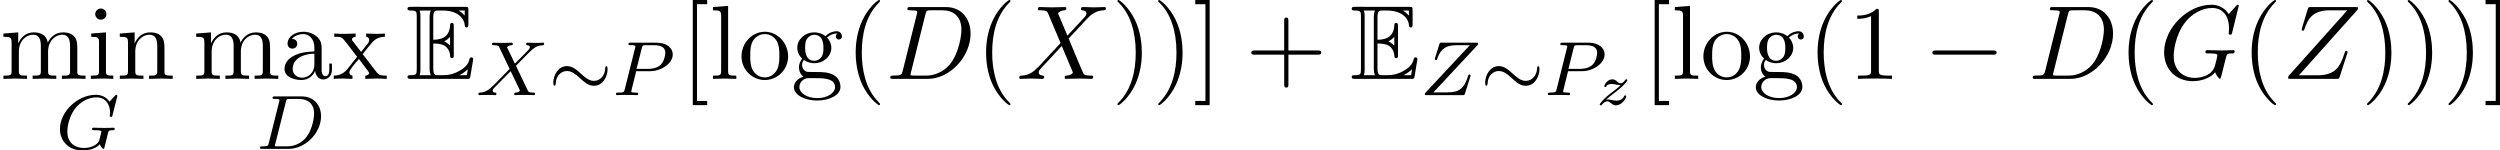 <svg height="26.12" viewBox="53.798 57.783 259.364 15.614" width="433.893" xmlns="http://www.w3.org/2000/svg" xmlns:xlink="http://www.w3.org/1999/xlink"><defs><path d="M2.825-3.665c.273 0 .797 0 1.18.23.522.337.566.926.566.99.012.154.012.296.197.296s.186-.152.186-.348v-2.957c0-.174 0-.35-.186-.35s-.196.165-.196.252C4.506-4.145 3.394-4.07 2.826-4.058V-6.36c0-.73.208-.73.47-.73h.523c1.473 0 2.204.752 2.27 1.505.01.087.02.25.196.25.185 0 .185-.174.185-.36v-1.418c0-.338-.023-.36-.36-.36H.523c-.197 0-.37 0-.37.197 0 .185.206.185.293.185.622 0 .666.086.666.62v5.466c0 .513-.033.622-.61.622-.165 0-.35 0-.35.186C.153 0 .327 0 .523 0h5.782c.208 0 .317 0 .35-.153.01-.01.316-1.832.316-1.887 0-.12-.097-.196-.185-.196-.152 0-.196.14-.196.152-.066.284-.175.742-.972 1.21-.567.34-1.123.492-1.723.492h-.6c-.262 0-.47 0-.47-.73v-2.553zM6.087-7.09v.523c-.185-.208-.392-.382-.622-.524h.622zM3.96-3.896c.175-.076.415-.24.61-.47v.918c-.26-.295-.6-.437-.61-.437v-.01zM1.495-6.49c0-.132 0-.405-.088-.6h1.157c-.12.25-.12.61-.12.708v5.29c0 .394.076.612.12.71H1.407c.088-.196.088-.47.088-.6v-5.51zM5.553-.383v-.01c.35-.175.643-.404.862-.6-.01.043-.088.523-.1.61h-.762z" id="g0-69"/><path d="M1.33-.63c-.07.303-.087.367-.676.367-.152 0-.248 0-.248.15C.406 0 .51 0 .646 0h2.74C5.07 0 6.744-1.61 6.744-3.387c0-1.22-.813-2.057-2-2.057h-2.79c-.144 0-.247 0-.247.152 0 .11.095.11.23.11.264 0 .495 0 .495.13 0 .03-.007.04-.03.142L1.33-.63zm1.762-4.256c.072-.27.08-.295.407-.295h.963c.933 0 1.562.533 1.562 1.506 0 .263-.11 1.562-.805 2.455-.35.447-1.036.957-1.976.957H2.056C1.986-.28 1.96-.28 1.96-.335c0-.064.017-.127.033-.175l1.1-4.376z" id="g4-68"/><path d="M6.352-5.396c.008-.032.024-.08.024-.12 0-.055-.048-.095-.104-.095s-.08.023-.143.095l-.56.613c-.366-.51-.884-.71-1.426-.71C2.28-5.61.422-3.888.422-2.063c0 1.33.99 2.23 2.344 2.23.86 0 1.498-.31 1.793-.652.095.255.286.478.366.478.03 0 .07-.016.087-.048.048-.135.24-.948.295-1.17.072-.32.128-.543.175-.607.072-.096.224-.104.463-.104.04 0 .16 0 .16-.143 0-.08-.057-.12-.12-.12-.056 0-.152.024-.925.024-.198 0-.47 0-.59-.008S4.034-2.2 3.914-2.2c-.047 0-.167 0-.167.152 0 .11.088.11.295.11.168 0 .47 0 .662.073.008.016.016.064.016.096 0 .04-.048.216-.07.32-.05.207-.137.54-.17.62-.254.535-1.027.734-1.577.734-.788 0-1.712-.414-1.712-1.713 0-.66.27-1.808.972-2.574.765-.828 1.626-.964 2.04-.964.973 0 1.42.765 1.42 1.57 0 .112-.033.255-.033.35 0 .104.104.104.136.104.103 0 .12-.03.15-.175l.48-1.896z" id="g4-71"/><path d="M2.51-2.487h1.45c1.15 0 2.344-.797 2.344-1.737 0-.678-.637-1.22-1.665-1.22H1.952c-.144 0-.247 0-.247.152 0 .11.103.11.23.11.264 0 .495 0 .495.13 0 .03-.007.04-.03.142L1.33-.63c-.07.295-.087.367-.653.367-.183 0-.27 0-.27.15C.406-.08.43 0 .533 0c.15 0 .343-.016.494-.024h.51c.765 0 .973.024 1.028.024.048 0 .16 0 .16-.15 0-.113-.104-.113-.24-.113-.023 0-.167 0-.302-.016C2.016-.294 2-.32 2-.39c0-.04.016-.088.024-.128l.487-1.97zm.582-2.4c.072-.27.08-.294.407-.294h.876c.653 0 1.155.19 1.155.78 0 .104-.04.813-.485 1.252-.12.12-.502.422-1.283.422H2.55l.542-2.16z" id="g4-80"/><path d="M4.16-3.045c.383-.39 1.515-1.554 1.706-1.705.335-.255.534-.4 1.108-.43.048-.01.11-.048.11-.152 0-.072-.07-.112-.11-.112-.08 0-.128.024-.75.024-.597 0-.812-.024-.852-.024-.032 0-.16 0-.16.152 0 .008 0 .103.12.11.056.01.27.025.27.21 0 .054-.03.142-.095.206l-.024.04c-.023.024-.023.04-.103.11L4.05-3.267l-.814-1.69c.11-.19.35-.215.446-.223.04 0 .152-.01.152-.144 0-.072-.056-.12-.128-.12-.08 0-.382.016-.462.016-.048.008-.343.008-.51.008-.74 0-.837-.024-.91-.024-.03 0-.158 0-.158.152 0 .11.103.11.23.11.4 0 .47.08.543.233L3.5-2.717 1.864-1.052c-.478.478-.853.757-1.42.79-.094.007-.19.007-.19.15 0 .048.04.112.12.112.055 0 .143-.024.75-.024.573 0 .82.024.852.024.04 0 .16 0 .16-.15 0-.017-.01-.105-.13-.113-.15-.008-.262-.064-.262-.207 0-.128.096-.23.216-.35.136-.152.55-.567.838-.846.183-.183.63-.645.812-.82l.917 1.904c.04.08.04.088.04.096 0 .072-.167.207-.43.223-.056 0-.16.008-.16.15 0 .01.008.113.136.113.08 0 .374-.016.454-.024h.51c.733 0 .845.024.917.024.03 0 .15 0 .15-.15 0-.113-.103-.113-.222-.113-.43 0-.478-.096-.534-.215L4.16-3.045z" id="g4-88"/><path d="M5.914-5.14c.064-.064.11-.12.11-.216 0-.088-.062-.088-.214-.088H2.264c-.208 0-.216.008-.264.16l-.446 1.418c-.008.032-.024.08-.024.12 0 .016.008.112.12.112.087 0 .103-.032.15-.192C2.185-4.91 2.806-5.18 3.78-5.18h1.38L.605-.304c-.064.072-.112.12-.112.215C.494 0 .566 0 .71 0H4.39c.207 0 .215-.008.263-.16l.557-1.745c.032-.103.032-.12.032-.127s-.008-.112-.12-.112c-.047 0-.07.024-.08.032-.015.016-.03.032-.04.048-.015.048-.015.064-.078.24-.36 1.075-.82 1.537-2.08 1.537h-1.46L5.915-5.14z" id="g4-90"/><path d="M3.61 2.618c0-.033 0-.054-.185-.24-1.363-1.374-1.712-3.436-1.712-5.105 0-1.898.414-3.797 1.756-5.16.14-.13.14-.153.14-.186 0-.076-.043-.11-.108-.11-.11 0-1.09.743-1.735 2.128-.556 1.2-.687 2.41-.687 3.328 0 .85.12 2.17.72 3.403.655 1.342 1.593 2.05 1.702 2.05.065 0 .11-.03.11-.108z" id="g6-40"/><path d="M3.153-2.727c0-.85-.12-2.17-.72-3.404C1.778-7.474.84-8.183.73-8.183c-.065 0-.108.044-.108.11 0 .032 0 .054.207.25 1.068 1.08 1.69 2.815 1.69 5.095 0 1.865-.404 3.785-1.756 5.16-.142.13-.142.152-.142.185 0 .066.043.11.11.11.108 0 1.09-.743 1.733-2.128.557-1.2.688-2.41.688-3.327z" id="g6-41"/><path d="M4.462-2.51h3.043c.153 0 .36 0 .36-.217s-.207-.218-.36-.218H4.462V-6c0-.153 0-.36-.218-.36s-.22.207-.22.36v3.055H.972c-.152 0-.36 0-.36.218s.208.218.36.218h3.055V.546c0 .153 0 .36.22.36s.217-.207.217-.36V-2.51z" id="g6-43"/><path d="M3.207-6.982c0-.262 0-.283-.25-.283-.677.698-1.637.698-1.986.698v.338c.22 0 .863 0 1.43-.283v5.65c0 .394-.033.525-1.015.525h-.35V0c.383-.033 1.332-.033 1.77-.033s1.384 0 1.766.033v-.338h-.348c-.982 0-1.015-.12-1.015-.524v-6.12z" id="g6-49"/><path d="M2.782 2.727V2.29H1.724V-7.744h1.058v-.437H1.287v10.91h1.495z" id="g6-91"/><path d="M1.735-8.182H.24v.437h1.058V2.29H.24v.437h1.495v-10.91z" id="g6-93"/><path d="M3.633-.83c.043.437.338.895.85.895.23 0 .895-.152.895-1.036v-.612h-.273v.61c0 .634-.272.7-.392.7-.36 0-.404-.492-.404-.546V-3c0-.458 0-.884-.394-1.287-.425-.426-.97-.6-1.494-.6-.895 0-1.647.512-1.647 1.232 0 .328.218.513.5.513.307 0 .503-.218.503-.502 0-.13-.054-.49-.556-.5.294-.383.83-.503 1.178-.503.535 0 1.156.425 1.156 1.396v.403c-.556.032-1.32.065-2.007.392-.82.37-1.092.94-1.092 1.42C.458-.154 1.516.12 2.204.12c.72 0 1.22-.436 1.43-.95zm-.077-1.788v1.09C3.556-.49 2.77-.12 2.28-.12c-.535 0-.982-.382-.982-.927 0-.6.458-1.506 2.258-1.57z" id="g6-97"/><path d="M2.422-1.876c-.95 0-.95-1.09-.95-1.342 0-.295.012-.644.175-.917.088-.13.338-.436.775-.436.95 0 .95 1.09.95 1.34 0 .295-.012.645-.176.917-.087.13-.338.437-.774.437zm-1.266.425c0-.045 0-.295.186-.514.425.306.873.34 1.08.34 1.014 0 1.767-.754 1.767-1.594 0-.404-.175-.807-.448-1.058.393-.37.785-.426.982-.426.02 0 .076 0 .11.01-.12.045-.176.165-.176.296 0 .185.142.316.317.316.11 0 .316-.076.316-.327 0-.186-.13-.535-.555-.535-.22 0-.7.066-1.157.513-.458-.36-.916-.392-1.156-.392-1.015 0-1.767.753-1.767 1.593 0 .48.24.895.512 1.125-.142.163-.338.523-.338.905 0 .338.14.753.48.97C.654-.043.304.426.304.863c0 .785 1.08 1.385 2.41 1.385 1.29 0 2.423-.556 2.423-1.407 0-.382-.153-.938-.71-1.244C3.852-.71 3.22-.71 2.554-.71c-.273 0-.742 0-.818-.01-.35-.044-.58-.382-.58-.73zm1.57 3.446C1.627 1.996.874 1.44.874.862c0-.502.414-.906.894-.938h.644c.94 0 2.16 0 2.16.938 0 .59-.774 1.134-1.843 1.134z" id="g6-103"/><path d="M1.93-4.822l-1.526.12v.338c.71 0 .807.066.807.6V-.83c0 .492-.12.492-.85.492V0c.35-.01.938-.033 1.2-.033.382 0 .764.022 1.135.033v-.338c-.72 0-.764-.055-.764-.48v-4.004zm.045-1.898c0-.35-.273-.578-.58-.578-.337 0-.577.294-.577.578 0 .295.24.578.578.578.306 0 .58-.23.58-.578z" id="g6-105"/><path d="M1.93-7.57l-1.57.12v.337c.764 0 .85.077.85.61v5.674c0 .492-.12.492-.85.492V0c.36-.01.938-.033 1.21-.033S2.38-.01 2.783 0v-.338c-.73 0-.85 0-.85-.49v-6.743z" id="g6-108"/><path d="M1.2-3.753V-.83c0 .492-.12.492-.85.492V0c.38-.01.937-.033 1.232-.033.283 0 .85.022 1.222.033v-.338c-.73 0-.85 0-.85-.49v-2.008c0-1.135.773-1.746 1.47-1.746.69 0 .81.59.81 1.21v2.543c0 .492-.12.492-.852.492V0c.382-.01.938-.033 1.233-.033.283 0 .85.022 1.22.033v-.338c-.73 0-.85 0-.85-.49v-2.008c0-1.135.775-1.746 1.473-1.746.687 0 .807.59.807 1.21v2.543c0 .492-.12.492-.85.492V0c.38-.01.938-.033 1.232-.033.284 0 .85.022 1.222.033v-.338c-.568 0-.84 0-.852-.327V-2.75c0-.937 0-1.275-.338-1.668-.153-.186-.513-.404-1.145-.404-.917 0-1.397.655-1.582 1.07-.153-.95-.96-1.07-1.45-1.07-.798 0-1.31.47-1.616 1.146v-1.146l-1.538.12v.338c.763 0 .85.077.85.61z" id="g6-109"/><path d="M1.2-3.753V-.83c0 .492-.12.492-.85.492V0c.38-.01.937-.033 1.232-.033.283 0 .85.022 1.222.033v-.338c-.73 0-.85 0-.85-.49v-2.008c0-1.135.773-1.746 1.47-1.746.69 0 .81.59.81 1.21v2.543c0 .492-.12.492-.852.492V0c.382-.01.938-.033 1.233-.033.283 0 .85.022 1.22.033v-.338c-.566 0-.84 0-.85-.327V-2.75c0-.937 0-1.275-.338-1.668-.152-.186-.512-.404-1.145-.404-.797 0-1.31.47-1.615 1.146v-1.146l-1.538.12v.338c.763 0 .85.077.85.61z" id="g6-110"/><path d="M5.138-2.335c0-1.396-1.09-2.552-2.41-2.552-1.364 0-2.423 1.19-2.423 2.552C.305-.927 1.44.12 2.715.12 4.036.12 5.14-.95 5.14-2.335zM2.728-.153c-.47 0-.95-.23-1.244-.73-.273-.48-.273-1.146-.273-1.54 0-.424 0-1.013.263-1.493.294-.502.807-.73 1.243-.73.48 0 .95.24 1.233.708s.283 1.102.283 1.516c0 .393 0 .982-.24 1.462-.24.49-.72.807-1.266.807z" id="g6-111"/><path d="M3.13-2.564c.328-.414.743-.95 1.005-1.232.338-.393.785-.557 1.298-.568v-.338c-.284.022-.61.033-.895.033-.327 0-.905-.02-1.047-.032v.338c.23.022.317.164.317.34s-.11.315-.163.38l-.677.85-.85-1.1c-.1-.11-.1-.13-.1-.197 0-.165.165-.263.383-.274v-.338c-.284.01-1.004.033-1.178.033-.23 0-.742-.01-1.037-.032v.338c.764 0 .775.01 1.288.666l1.08 1.407L1.527-.994C1.004-.36.36-.338.13-.338V0c.285-.022.623-.033.906-.033.317 0 .775.022 1.037.033v-.338c-.24-.033-.317-.175-.317-.338 0-.24.317-.6.982-1.386l.83 1.09c.087.12.228.296.228.36 0 .1-.098.263-.392.274V0c.327-.01.938-.033 1.178-.033.294 0 .72.01 1.047.033v-.338c-.59 0-.786-.022-1.037-.338L3.13-2.564z" id="g6-120"/><path d="M1.735-.85c-.11.425-.13.512-.993.512-.186 0-.306 0-.306.207 0 .13.1.13.306.13h3.61c2.27 0 4.42-2.302 4.42-4.69 0-1.54-.928-2.76-2.565-2.76H2.542c-.207 0-.327 0-.327.206 0 .13.098.13.316.13.143 0 .34.012.47.023.175.02.24.054.24.174 0 .043-.01.076-.044.207L1.736-.85zM4.09-6.7c.1-.382.12-.415.59-.415h1.167c1.07 0 1.975.578 1.975 2.018 0 .535-.218 2.324-1.146 3.524C6.36-1.168 5.498-.34 4.156-.34H2.924c-.153 0-.175 0-.24-.01-.11-.012-.142-.023-.142-.11 0-.033 0-.055.054-.25L4.09-6.7z" id="g5-68"/><path d="M8.29-7.582c0-.033-.02-.11-.12-.11-.032 0-.043.012-.163.132l-.763.84c-.1-.153-.6-.97-1.81-.97C3-7.69.543-5.28.543-2.75c0 1.735 1.212 2.99 2.98 2.99.48 0 .97-.098 1.363-.262.546-.218.753-.447.95-.665.098.272.38.676.49.676.055 0 .077-.034.077-.045.02-.02.13-.436.185-.665l.206-.84c.044-.185.1-.37.142-.556.12-.49.13-.513.753-.524.055 0 .175-.01.175-.218 0-.077-.054-.12-.14-.12-.252 0-.896.033-1.147.033-.338 0-1.19-.033-1.527-.033-.097 0-.228 0-.228.218 0 .12.087.12.327.12.01 0 .326 0 .577.022.284.033.338.065.338.207 0 .097-.12.588-.23.992-.304 1.2-1.722 1.32-2.104 1.32-1.046 0-2.192-.622-2.192-2.29 0-.34.11-2.14 1.255-3.557.59-.742 1.647-1.408 2.727-1.408 1.113 0 1.756.84 1.756 2.106 0 .436-.032.447-.032.556s.12.108.163.108c.142 0 .142-.022.197-.218l.687-2.782z" id="g5-71"/><path d="M5.29-4.484l-.915-2.17c-.033-.088-.055-.13-.055-.142 0-.066.185-.273.644-.317.11-.01.218-.022.218-.207 0-.13-.13-.13-.164-.13-.447 0-.916.032-1.374.032-.273 0-.95-.033-1.222-.033-.066 0-.197 0-.197.217 0 .12.11.12.25.12.656 0 .72.11.82.35L4.582-3.72 2.28-1.244l-.142.12c-.534.58-1.047.753-1.603.786-.142.01-.24.01-.24.218 0 .01 0 .12.14.12.33 0 .69-.033 1.027-.033.403 0 .83.033 1.222.033.065 0 .196 0 .196-.218 0-.11-.11-.12-.13-.12-.1-.01-.437-.033-.437-.338 0-.175.163-.35.294-.49l1.113-1.18.982-1.07 1.102 2.61c.043.12.054.13.054.15 0 .09-.207.274-.633.318-.12.01-.218.022-.218.207 0 .13.12.13.164.13.306 0 1.07-.033 1.375-.033.273 0 .94.033 1.21.033.078 0 .21 0 .21-.207 0-.13-.11-.13-.198-.13-.73-.012-.752-.045-.938-.48C6.403-1.834 5.672-3.536 5.42-4.19c.742-.763 1.887-2.06 2.236-2.366.317-.262.73-.524 1.386-.557.14-.01.24-.01.24-.218 0-.012 0-.12-.142-.12-.327 0-.687.032-1.026.032-.403 0-.818-.033-1.21-.033-.066 0-.208 0-.208.217 0 .077.055.11.13.12.1.01.437.033.437.338 0 .153-.12.295-.207.393L5.29-4.484z" id="g5-88"/><path d="M7.855-7.19c.01-.043.032-.097.032-.163 0-.098-.054-.098-.272-.098H3.01c-.26 0-.272.01-.337.217l-.6 1.964c-.022.055-.033.132-.033.154 0 .01 0 .12.13.12.1 0 .12-.077.143-.11.414-1.287.982-2.007 2.683-2.007h1.78L.675-.295c0 .01-.043.164-.043.197C.633 0 .71 0 .905 0H5.65c.263 0 .274-.01.34-.218l.774-2.41c.01-.045.043-.12.043-.165 0-.054-.043-.12-.142-.12s-.11.044-.185.273C6-1.156 5.476-.37 3.622-.37H1.756l6.1-6.82z" id="g5-90"/><path d="M7.19-2.51c.185 0 .38 0 .38-.217s-.195-.218-.38-.218H1.286c-.185 0-.382 0-.382.218s.197.218.382.218H7.19z" id="g2-0"/><path d="M1.13-.538c.185-.18.394-.353.71-.592.408-.31.647-.496.904-.735.34-.31.568-.628.568-.687 0-.084-.084-.084-.108-.084-.06 0-.078.012-.12.078-.107.155-.27.334-.46.334-.143 0-.27-.1-.347-.167-.155-.133-.292-.246-.514-.246-.502 0-.836.526-.836.705 0 .065.047.09.107.09.078 0 .096-.037.114-.085.083-.21.418-.227.544-.227.155 0 .31.03.43.06.305.06.37.06.502.066-.137.13-.28.263-.67.556-.484.37-.663.508-.914.74C.735-.453.448-.1.448-.023c0 .084.09.084.114.084C.622.06.634.048.67 0c.24-.317.472-.353.567-.353.144 0 .245.078.353.168.18.137.305.245.52.245.664 0 1.088-.73 1.088-.945 0-.053-.054-.083-.114-.083-.083 0-.095.035-.113.095-.12.33-.513.45-.794.45-.144 0-.287-.03-.443-.06-.18-.037-.322-.067-.466-.067-.03 0-.083 0-.137.012z" id="g3-122"/><path d="M6.105-2.718c0-.255-.088-.287-.127-.287-.112 0-.128.2-.128.32-.032.573-.462 1.203-1.156 1.203-.478 0-.86-.287-1.33-.718-.51-.478-.933-.813-1.483-.813-.916 0-1.41.957-1.41 1.738 0 .27.096.295.128.295.056 0 .12-.056.127-.255.032-.773.566-1.268 1.156-1.268.48 0 .862.287 1.332.718.51.478.932.813 1.482.813.9 0 1.41-.933 1.41-1.746z" id="g1-24"/></defs><g id="page1"><use x="53.798" xlink:href="#g6-109" y="65.965"/><use x="62.855" xlink:href="#g6-105" y="65.965"/><use x="65.874" xlink:href="#g6-110" y="65.965"/><use x="59.59" xlink:href="#g4-71" y="73.23"/><use x="73.798" xlink:href="#g6-109" y="65.965"/><use x="82.855" xlink:href="#g6-97" y="65.965"/><use x="88.289" xlink:href="#g6-120" y="65.965"/><use x="80.359" xlink:href="#g4-68" y="73.23"/><use x="95.919" xlink:href="#g0-69" y="65.965"/><use x="103.165" xlink:href="#g4-88" y="67.654"/><use x="110.726" xlink:href="#g1-24" y="67.654"/><use x="117.288" xlink:href="#g4-80" y="67.654"/><use x="124.382" xlink:href="#g6-91" y="65.965"/><use x="127.401" xlink:href="#g6-108" y="65.965"/><use x="130.42" xlink:href="#g6-111" y="65.965"/><use x="135.854" xlink:href="#g6-103" y="65.965"/><use x="141.491" xlink:href="#g6-40" y="65.965"/><use x="145.718" xlink:href="#g5-68" y="65.965"/><use x="155.019" xlink:href="#g6-40" y="65.965"/><use x="159.246" xlink:href="#g5-88" y="65.965"/><use x="169.106" xlink:href="#g6-41" y="65.965"/><use x="173.333" xlink:href="#g6-41" y="65.965"/><use x="177.559" xlink:href="#g6-93" y="65.965"/><use x="183.002" xlink:href="#g6-43" y="65.965"/><use x="193.88" xlink:href="#g0-69" y="65.965"/><use x="201.125" xlink:href="#g4-90" y="67.654"/><use x="207.405" xlink:href="#g1-24" y="67.654"/><use x="213.967" xlink:href="#g4-80" y="67.654"/><use x="219.316" xlink:href="#g3-122" y="68.65"/><use x="224.177" xlink:href="#g6-91" y="65.965"/><use x="227.196" xlink:href="#g6-108" y="65.965"/><use x="230.215" xlink:href="#g6-111" y="65.965"/><use x="235.649" xlink:href="#g6-103" y="65.965"/><use x="241.286" xlink:href="#g6-40" y="65.965"/><use x="245.513" xlink:href="#g6-49" y="65.965"/><use x="253.371" xlink:href="#g2-0" y="65.965"/><use x="264.249" xlink:href="#g5-68" y="65.965"/><use x="273.55" xlink:href="#g6-40" y="65.965"/><use x="277.776" xlink:href="#g5-71" y="65.965"/><use x="286.322" xlink:href="#g6-40" y="65.965"/><use x="290.548" xlink:href="#g5-90" y="65.965"/><use x="298.748" xlink:href="#g6-41" y="65.965"/><use x="302.974" xlink:href="#g6-41" y="65.965"/><use x="307.201" xlink:href="#g6-41" y="65.965"/><use x="311.427" xlink:href="#g6-93" y="65.965"/></g><script type="text/ecmascript">if(window.parent.postMessage)window.parent.postMessage(&quot;9.32459|325.42077|19.59019|&quot;+window.location,&quot;*&quot;);</script></svg>